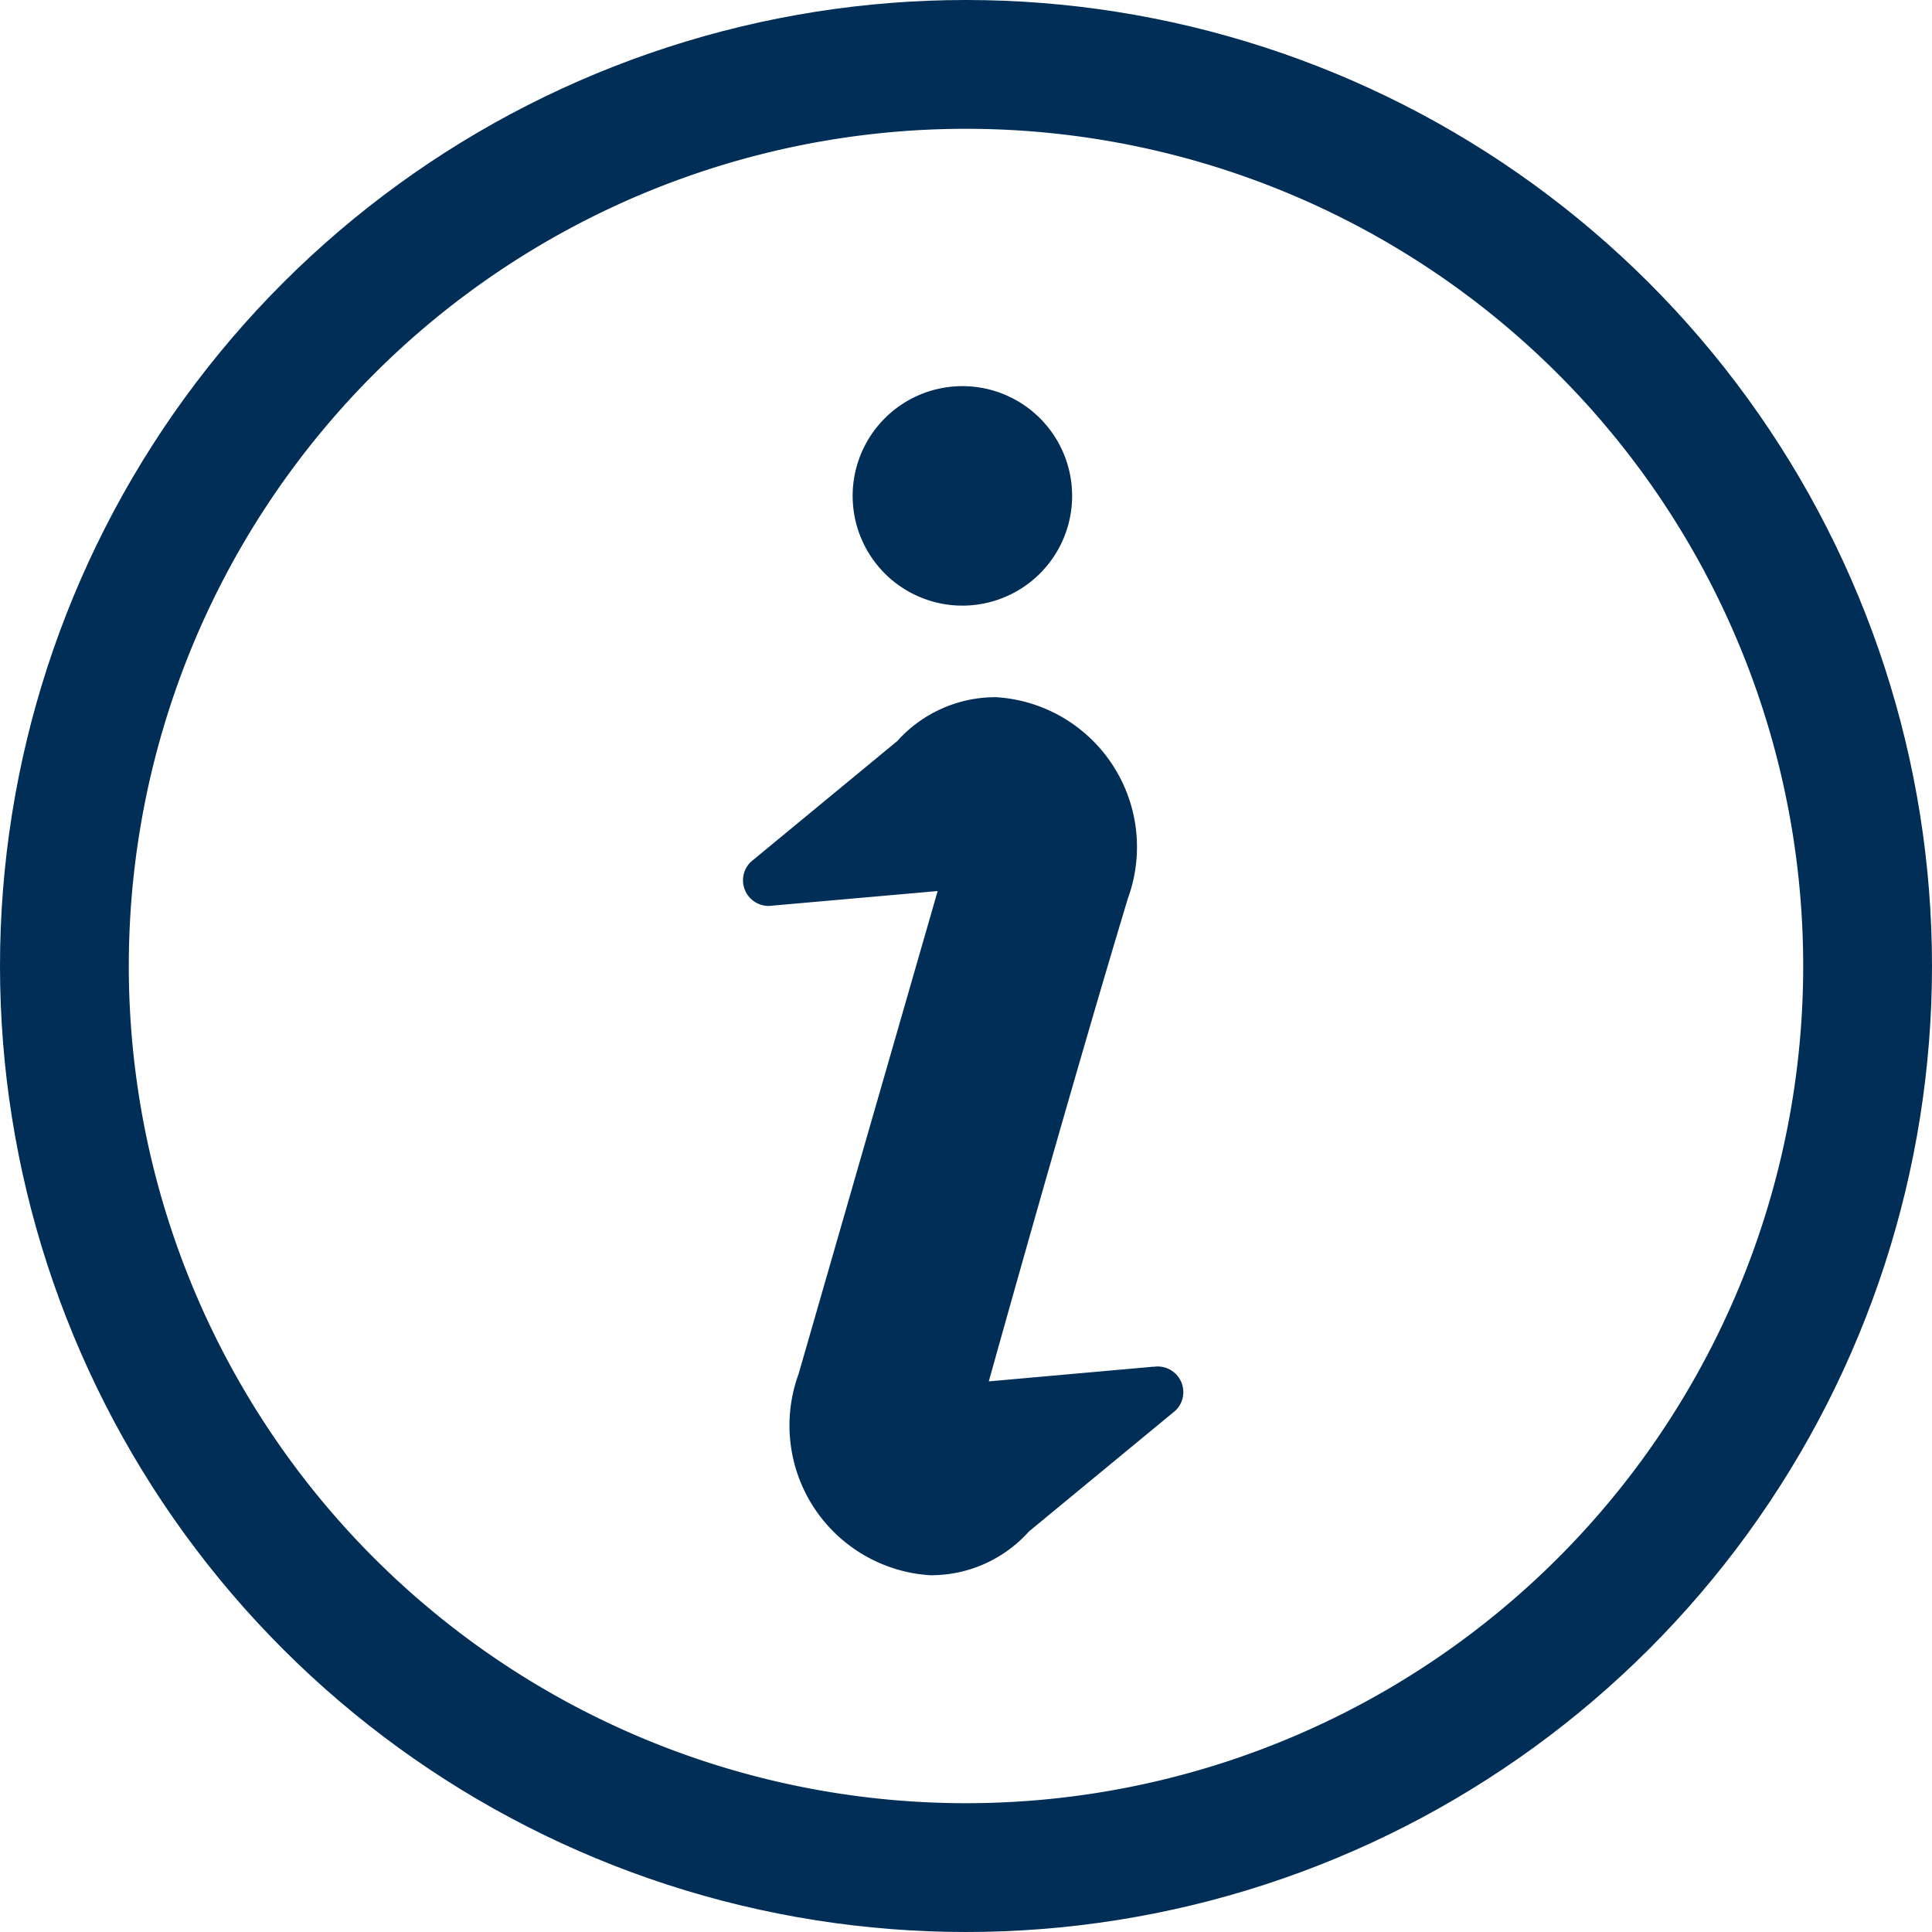 <svg xmlns="http://www.w3.org/2000/svg" width="15" height="15" viewBox="0 0 15 15"><defs><clipPath id="1rk9a"><path fill="#fff" d="M0 7.5a7.5 7.5 0 1 1 15 0 7.5 7.5 0 0 1-15 0z"/></clipPath></defs><g><g><g><path fill="none" stroke="#002e56" stroke-miterlimit="20" stroke-width="2" d="M0 7.5a7.5 7.5 0 1 1 15 0 7.5 7.5 0 0 1-15 0z" clip-path="url(&quot;#1rk9a&quot;)"/></g><g><g><path fill="#002e56" d="M8.955 10.611l-1.278.114s.625-2.244 1.08-3.75a1.165 1.165 0 0 0-1.023-1.562 1.023 1.023 0 0 0-.767.34l-1.137.938a.199.199 0 0 0 .17.34l1.28-.113-1.08 3.75a1.165 1.165 0 0 0 1.022 1.562c.293.002.572-.122.767-.34l1.137-.938a.199.199 0 0 0-.17-.34z"/></g><g><path fill="#002e56" d="M6.62 3.85a.852.852 0 1 1 1.704 0 .852.852 0 0 1-1.704 0z"/></g></g></g></g></svg>